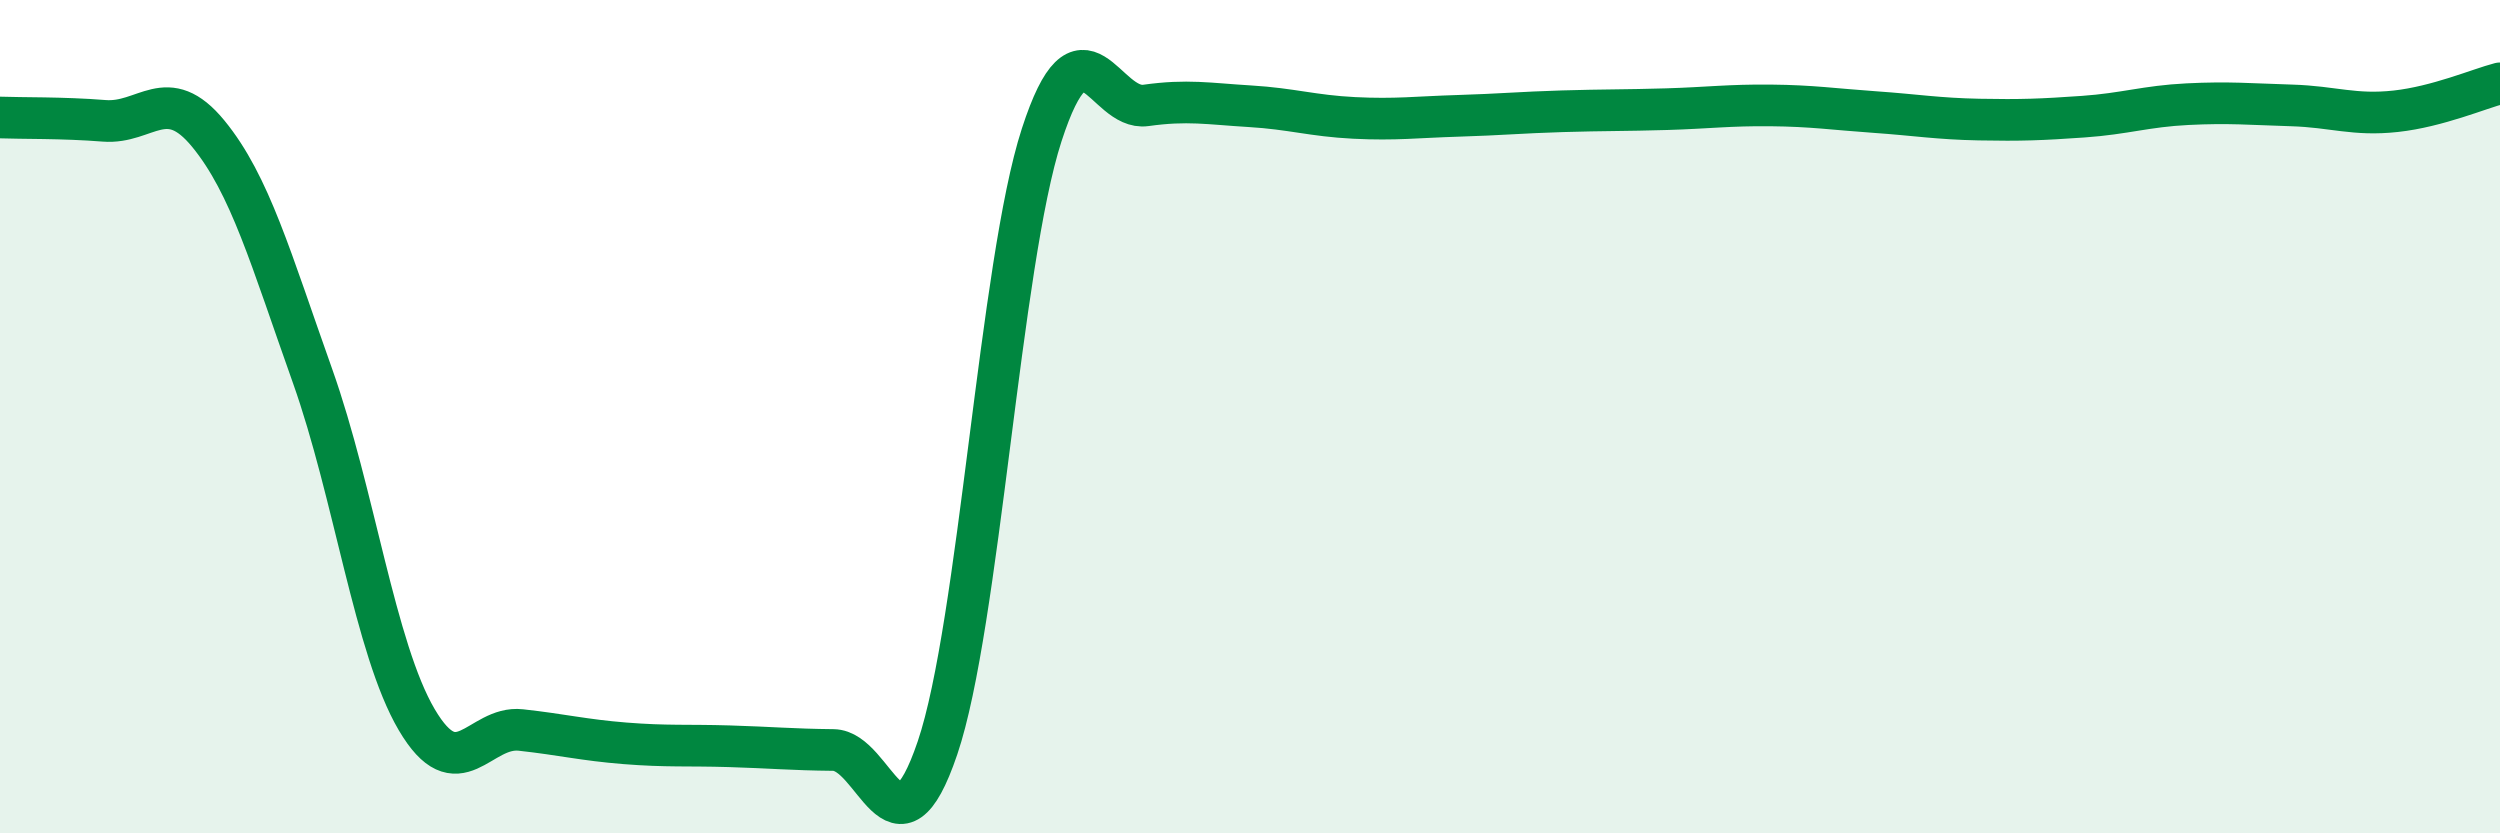 
    <svg width="60" height="20" viewBox="0 0 60 20" xmlns="http://www.w3.org/2000/svg">
      <path
        d="M 0,2.82 C 0.5,2.84 1.5,2.82 2.5,2.9 C 3.5,2.98 4,1.99 5,3.21 C 6,4.43 6.5,6.21 7.5,9.02 C 8.5,11.83 9,15.57 10,17.27 C 11,18.97 11.5,17.41 12.5,17.52 C 13.5,17.63 14,17.76 15,17.84 C 16,17.92 16.5,17.88 17.5,17.91 C 18.5,17.94 19,17.99 20,18 C 21,18.01 21.5,20.9 22.5,17.95 C 23.5,15 24,6.32 25,3.24 C 26,0.16 26.5,2.67 27.5,2.53 C 28.5,2.39 29,2.49 30,2.55 C 31,2.61 31.5,2.78 32.5,2.83 C 33.5,2.88 34,2.81 35,2.78 C 36,2.75 36.5,2.7 37.5,2.67 C 38.5,2.64 39,2.65 40,2.62 C 41,2.59 41.5,2.52 42.5,2.53 C 43.5,2.54 44,2.62 45,2.69 C 46,2.76 46.5,2.85 47.5,2.87 C 48.5,2.89 49,2.87 50,2.8 C 51,2.73 51.5,2.55 52.5,2.5 C 53.5,2.45 54,2.5 55,2.53 C 56,2.56 56.5,2.78 57.5,2.67 C 58.5,2.56 59.5,2.13 60,2L60 20L0 20Z"
        fill="#008740"
        opacity="0.1"
        stroke-linecap="round"
        stroke-linejoin="round"
      />
      <path
        d="M 0,2.82 C 0.5,2.84 1.5,2.82 2.5,2.9 C 3.5,2.98 4,1.99 5,3.21 C 6,4.43 6.5,6.21 7.5,9.02 C 8.5,11.83 9,15.57 10,17.27 C 11,18.97 11.5,17.41 12.5,17.52 C 13.5,17.63 14,17.76 15,17.84 C 16,17.92 16.5,17.88 17.5,17.91 C 18.5,17.94 19,17.99 20,18 C 21,18.01 21.5,20.9 22.5,17.95 C 23.5,15 24,6.32 25,3.24 C 26,0.16 26.5,2.67 27.5,2.53 C 28.5,2.39 29,2.49 30,2.55 C 31,2.61 31.5,2.78 32.5,2.83 C 33.5,2.88 34,2.81 35,2.78 C 36,2.75 36.5,2.7 37.5,2.67 C 38.5,2.64 39,2.65 40,2.62 C 41,2.59 41.5,2.52 42.5,2.53 C 43.5,2.54 44,2.62 45,2.69 C 46,2.76 46.5,2.85 47.5,2.87 C 48.5,2.89 49,2.87 50,2.8 C 51,2.73 51.5,2.55 52.5,2.5 C 53.5,2.45 54,2.5 55,2.53 C 56,2.56 56.5,2.78 57.5,2.67 C 58.5,2.56 59.5,2.13 60,2"
        stroke="#008740"
        stroke-width="1"
        fill="none"
        stroke-linecap="round"
        stroke-linejoin="round"
      />
    </svg>
  